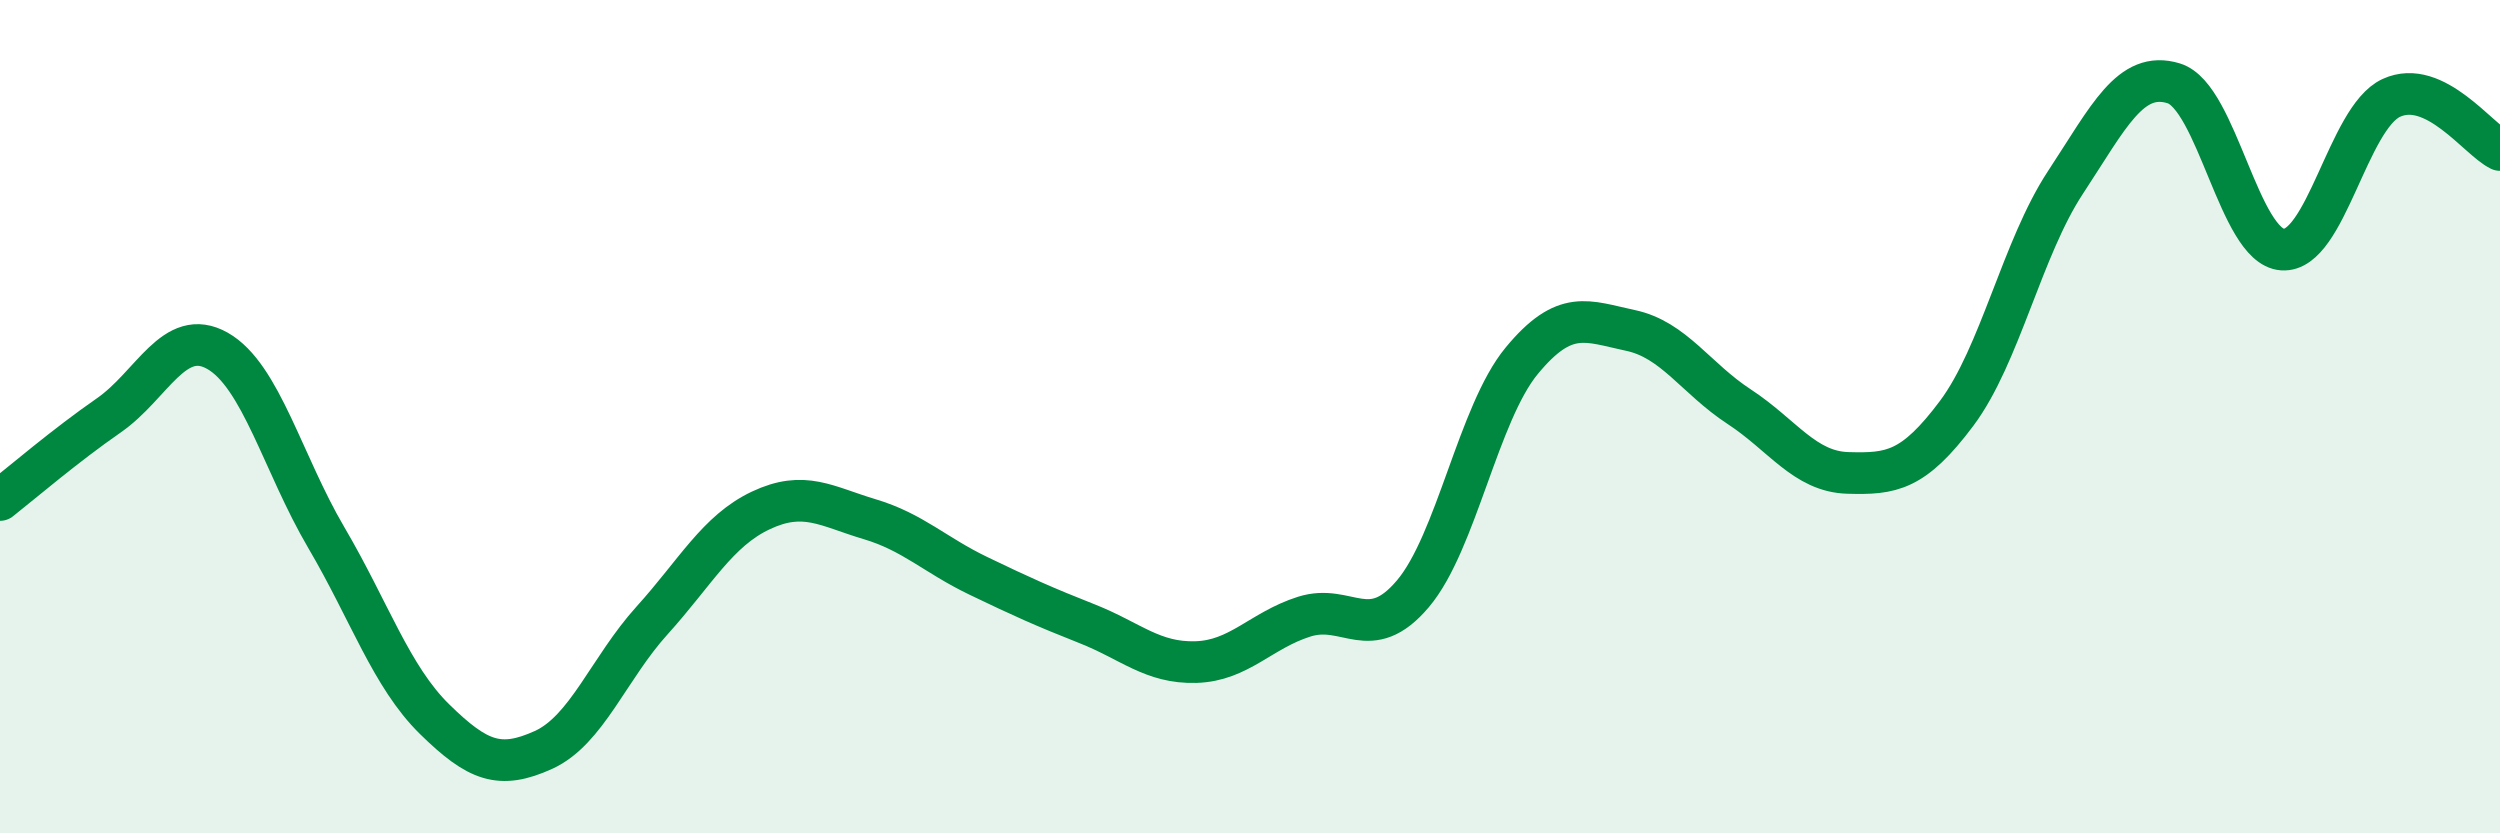 
    <svg width="60" height="20" viewBox="0 0 60 20" xmlns="http://www.w3.org/2000/svg">
      <path
        d="M 0,12 C 0.52,11.59 1.57,10.69 2.61,9.97 C 3.65,9.25 4.18,7.83 5.22,8.42 C 6.26,9.01 6.79,11.13 7.83,12.9 C 8.87,14.67 9.39,16.24 10.43,17.26 C 11.47,18.28 12,18.47 13.04,18 C 14.08,17.53 14.61,16.04 15.65,14.89 C 16.69,13.74 17.22,12.74 18.26,12.25 C 19.3,11.76 19.83,12.15 20.87,12.46 C 21.91,12.77 22.44,13.32 23.48,13.82 C 24.52,14.32 25.05,14.56 26.09,14.97 C 27.13,15.38 27.66,15.92 28.7,15.89 C 29.74,15.86 30.26,15.13 31.3,14.8 C 32.34,14.47 32.87,15.48 33.91,14.25 C 34.95,13.02 35.48,9.92 36.52,8.66 C 37.56,7.4 38.09,7.71 39.13,7.93 C 40.17,8.15 40.7,9.08 41.74,9.76 C 42.78,10.44 43.31,11.32 44.35,11.35 C 45.39,11.38 45.92,11.31 46.96,9.92 C 48,8.53 48.53,5.96 49.57,4.38 C 50.61,2.8 51.13,1.68 52.17,2 C 53.21,2.32 53.74,5.92 54.78,5.99 C 55.82,6.06 56.35,2.83 57.39,2.35 C 58.43,1.87 59.48,3.35 60,3.6L60 20L0 20Z"
        fill="#008740"
        opacity="0.1"
        stroke-linecap="round"
        stroke-linejoin="round"
      />
      <path
        d="M 0,12 C 0.52,11.59 1.57,10.69 2.61,9.97 C 3.65,9.25 4.18,7.83 5.22,8.42 C 6.26,9.01 6.79,11.13 7.83,12.9 C 8.87,14.67 9.39,16.24 10.43,17.26 C 11.47,18.28 12,18.47 13.04,18 C 14.08,17.53 14.61,16.04 15.65,14.89 C 16.69,13.74 17.22,12.74 18.26,12.25 C 19.3,11.76 19.83,12.15 20.87,12.46 C 21.91,12.77 22.44,13.32 23.48,13.82 C 24.52,14.32 25.05,14.56 26.09,14.97 C 27.13,15.38 27.66,15.92 28.7,15.89 C 29.74,15.86 30.26,15.13 31.3,14.8 C 32.34,14.47 32.87,15.48 33.91,14.25 C 34.95,13.02 35.48,9.92 36.52,8.66 C 37.56,7.4 38.09,7.71 39.13,7.93 C 40.17,8.15 40.7,9.08 41.74,9.76 C 42.78,10.44 43.31,11.32 44.35,11.35 C 45.39,11.38 45.92,11.31 46.96,9.92 C 48,8.53 48.53,5.96 49.57,4.38 C 50.61,2.8 51.13,1.68 52.17,2 C 53.21,2.32 53.74,5.92 54.78,5.99 C 55.82,6.06 56.35,2.83 57.39,2.35 C 58.43,1.87 59.48,3.35 60,3.6"
        stroke="#008740"
        stroke-width="1"
        fill="none"
        stroke-linecap="round"
        stroke-linejoin="round"
      />
    </svg>
  
